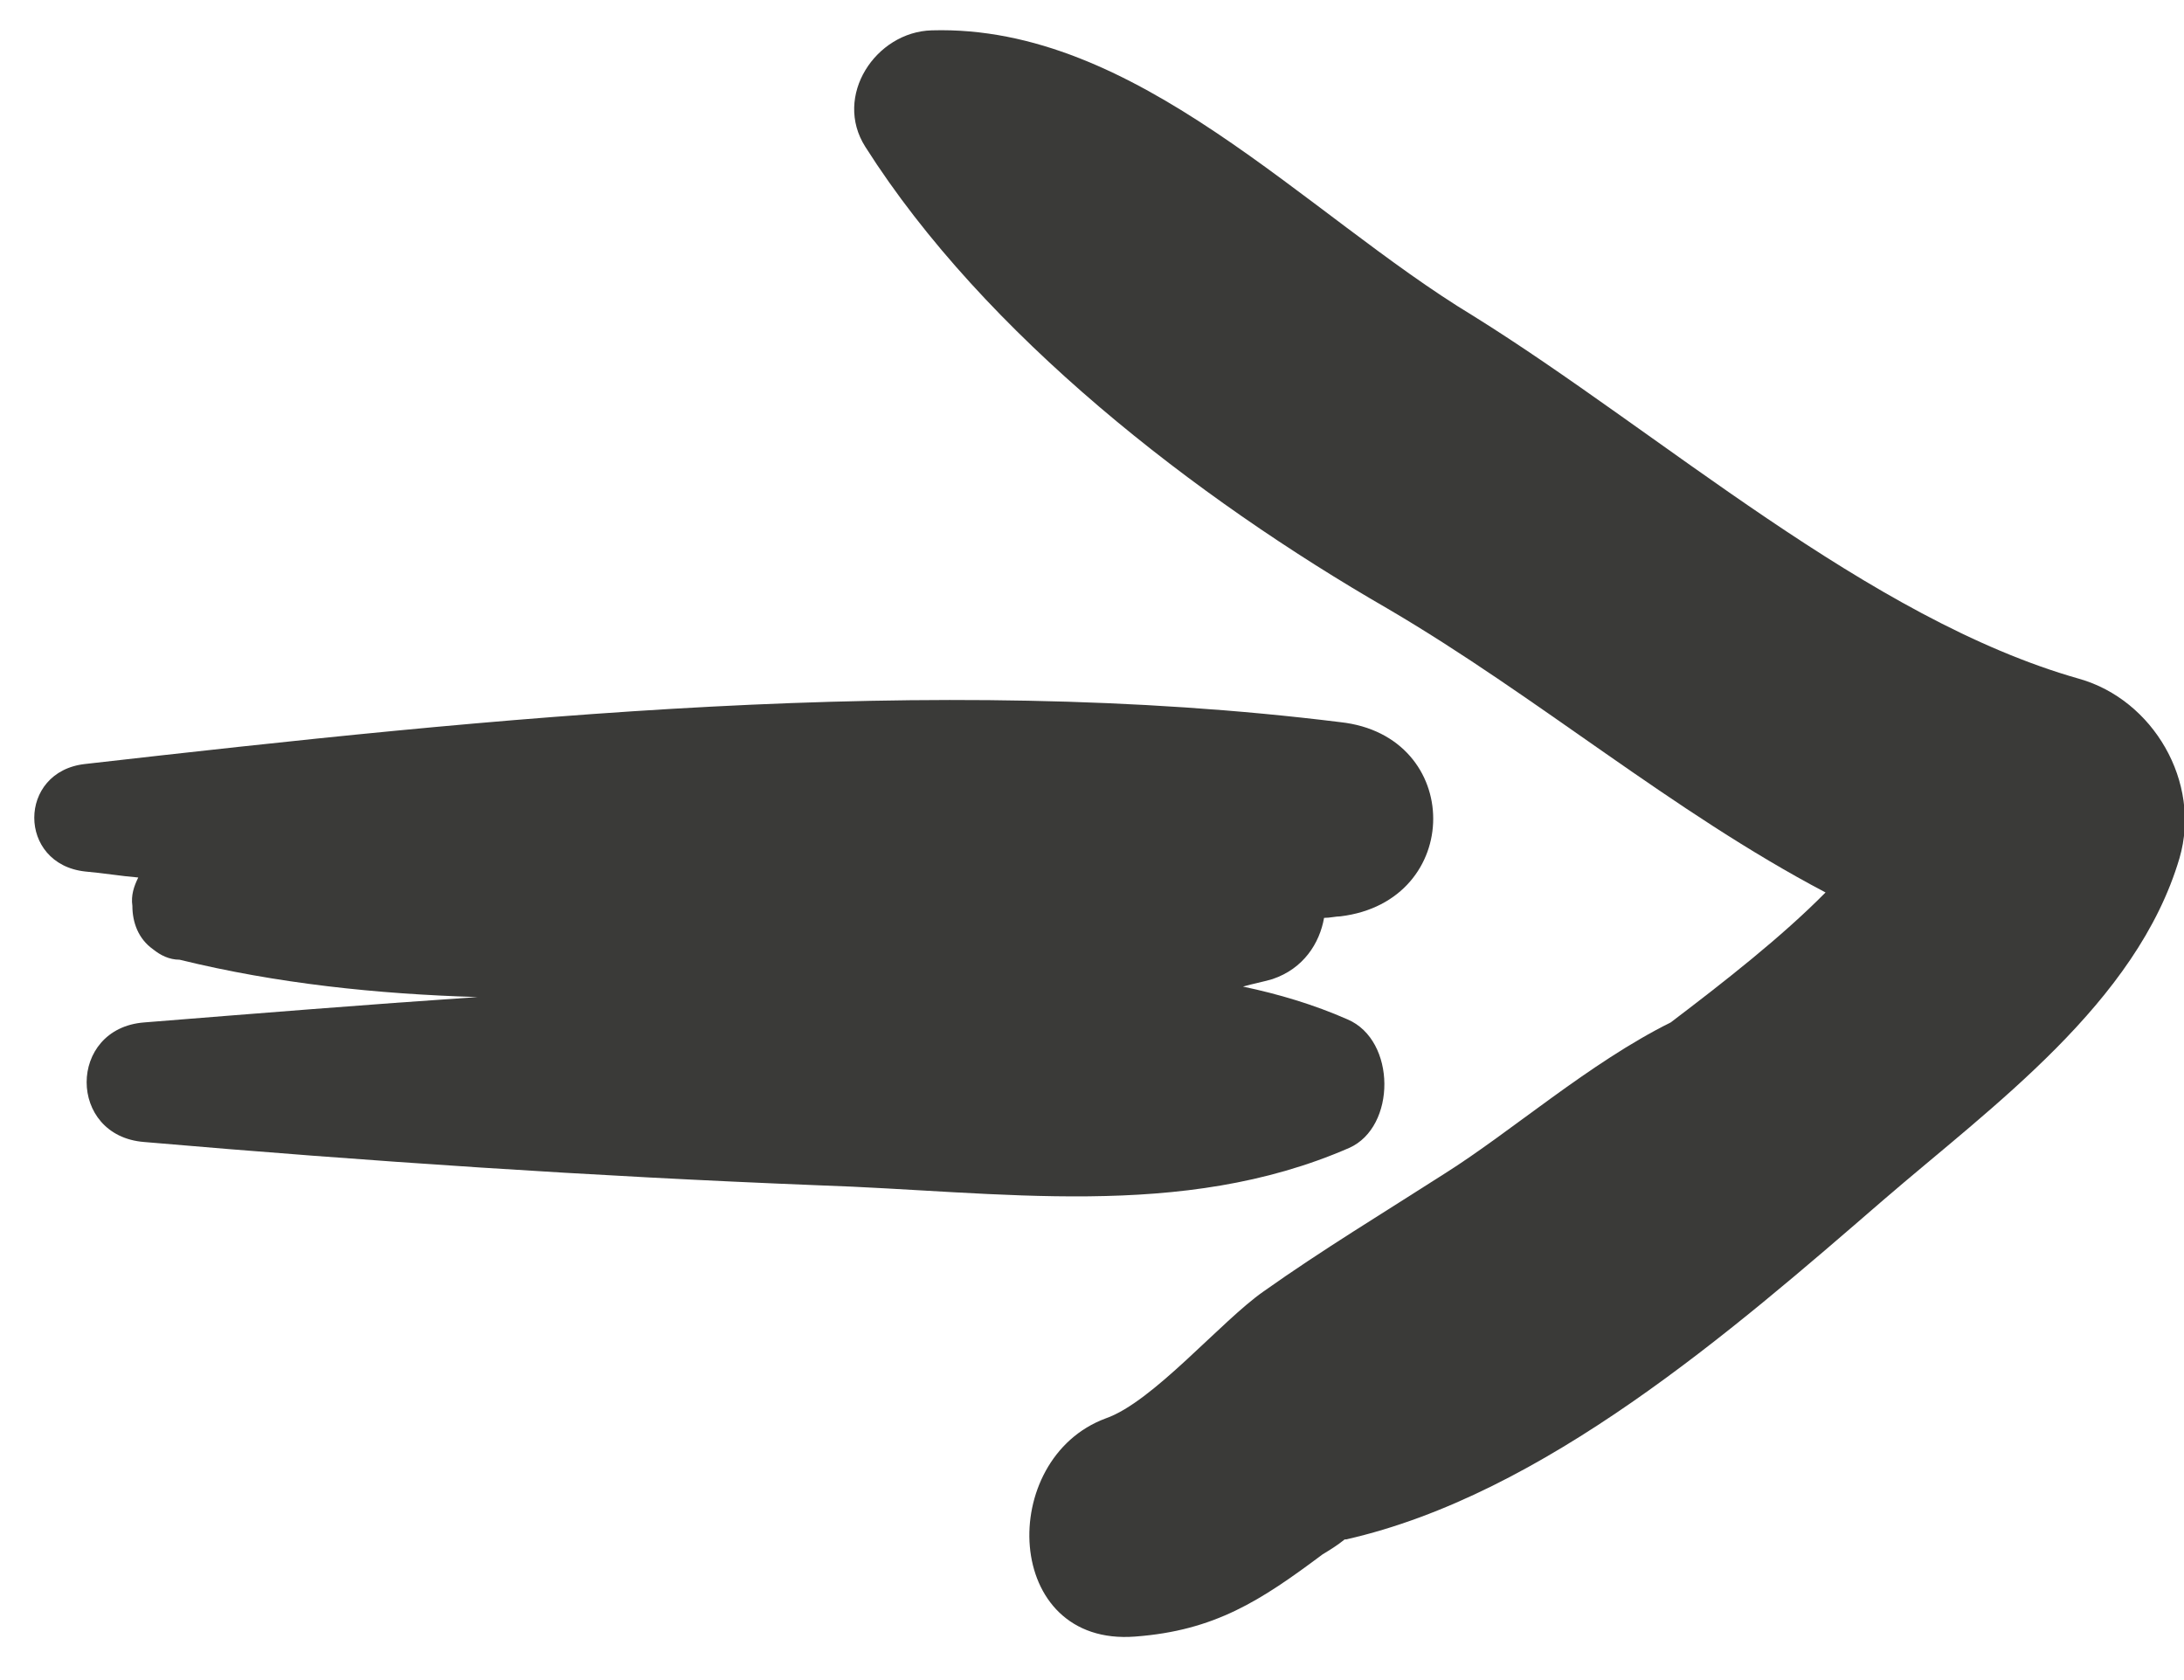 <svg width="39" height="30" viewBox="0 0 39 30" fill="none" xmlns="http://www.w3.org/2000/svg">
<path d="M24.066 18.204C23.46 17.937 22.828 17.75 22.196 17.617C22.38 17.564 22.538 17.537 22.723 17.483C23.276 17.297 23.565 16.843 23.644 16.39C23.75 16.39 23.855 16.363 23.934 16.363C26.146 16.096 26.146 13.135 23.934 12.895C16.612 11.987 8.79 12.815 1.521 13.642C0.309 13.775 0.309 15.429 1.521 15.562C1.837 15.589 2.153 15.643 2.469 15.669C2.39 15.829 2.337 15.989 2.364 16.176C2.364 16.47 2.469 16.763 2.732 16.95C2.864 17.057 3.022 17.137 3.207 17.137C4.945 17.564 6.736 17.75 8.527 17.804C6.551 17.937 4.576 18.097 2.574 18.257C1.205 18.364 1.205 20.285 2.574 20.392C6.578 20.738 10.581 21.005 14.611 21.165C17.85 21.272 21.09 21.806 24.092 20.498C24.935 20.125 24.935 18.577 24.066 18.204Z" fill="#3A3A38"/>
<path d="M15.453 2.623C17.587 5.984 21.353 8.893 24.777 10.867C27.463 12.441 29.86 14.495 32.599 15.936C31.809 16.736 30.782 17.537 29.834 18.257C28.385 18.977 26.989 20.205 25.804 20.952C24.724 21.645 23.618 22.313 22.564 23.06C21.801 23.593 20.589 25.034 19.746 25.327C17.797 26.048 17.903 29.409 20.273 29.223C21.695 29.116 22.512 28.582 23.618 27.755C23.75 27.675 23.881 27.595 24.013 27.488C24.013 27.488 24.013 27.488 24.039 27.488C27.569 26.688 30.913 23.78 33.626 21.432C35.575 19.751 38.156 17.91 38.92 15.322C39.315 13.962 38.446 12.494 37.129 12.121C33.363 11.054 29.649 7.719 26.304 5.638C23.302 3.823 20.299 0.435 16.639 0.542C15.638 0.568 14.874 1.716 15.453 2.623Z" fill="#3A3A38"/>
</svg>
